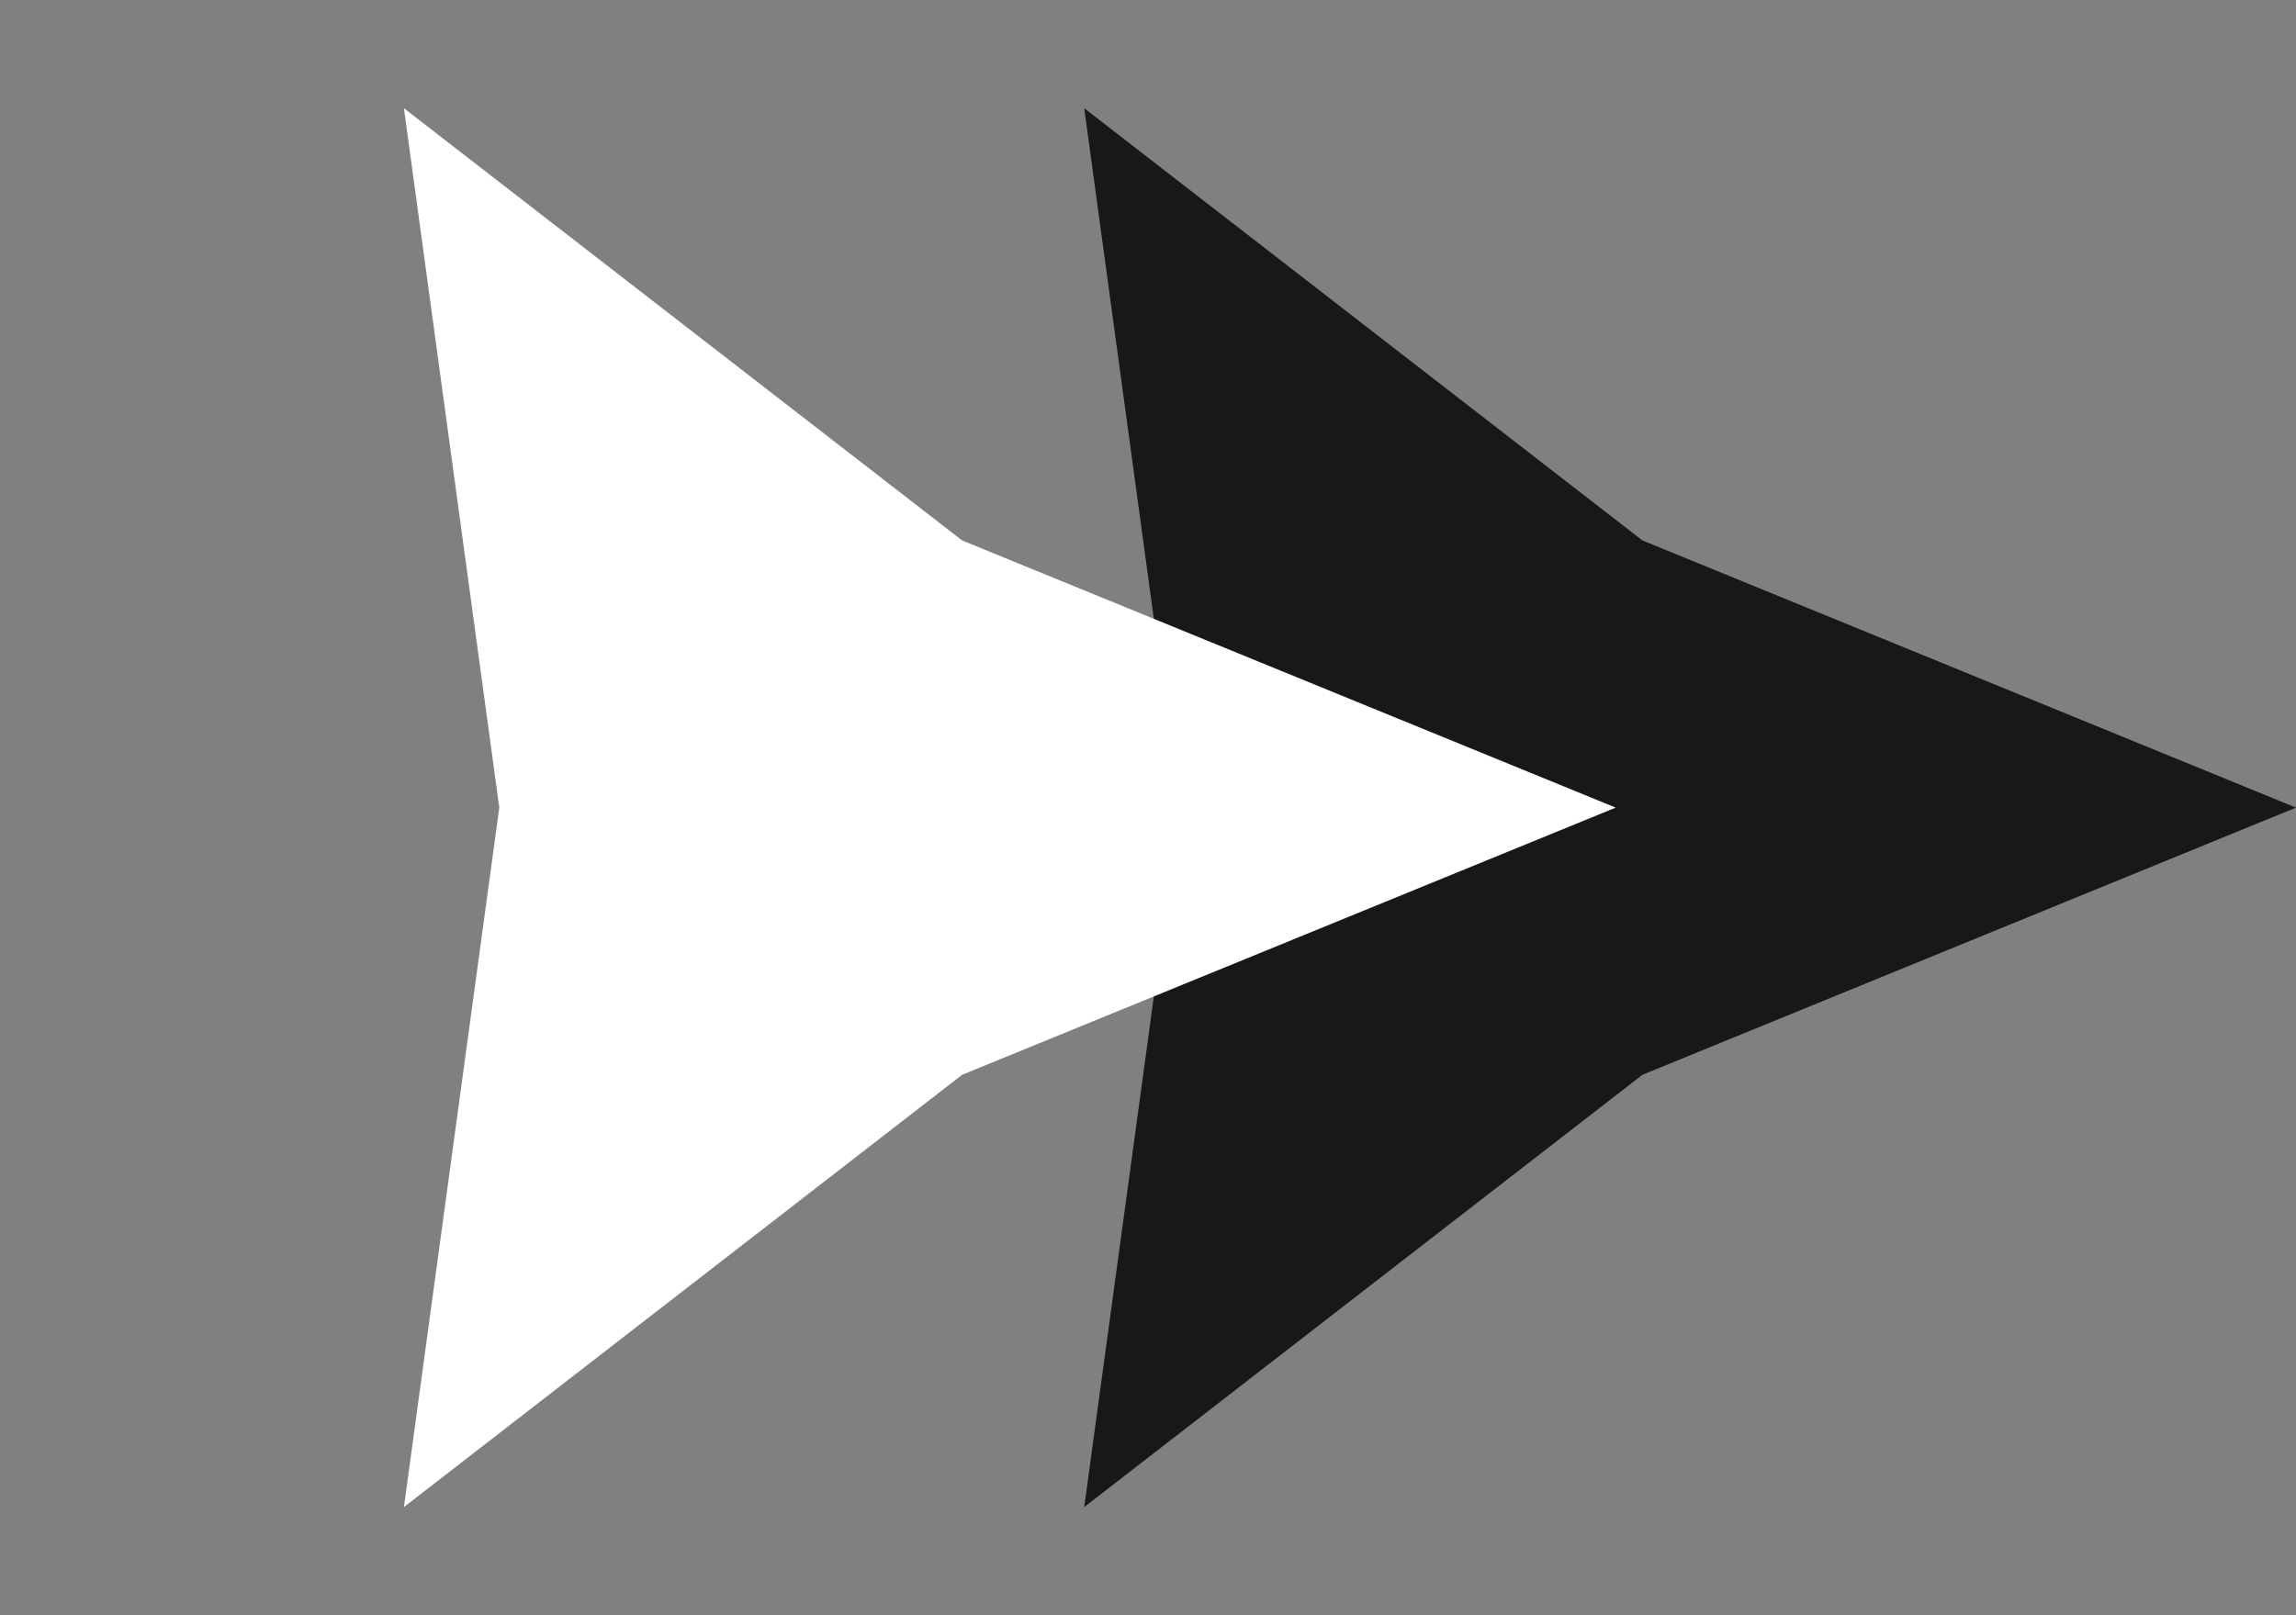 <svg xmlns="http://www.w3.org/2000/svg" width="54" height="38" viewBox="0 0 54 38" fill="none"><rect x="0" y="0" width="54" height="38" fill="#808080" stroke="none"/><path d="M54 19L38.629 25.285L25.5 35.455L27.743 19L25.5 2.546L38.629 12.715L54 19Z" fill="#181818"></path><path d="M38 19L22.629 25.285L9.5 35.455L11.743 19L9.5 2.546L22.629 12.715L38 19Z" fill="white"></path></svg>